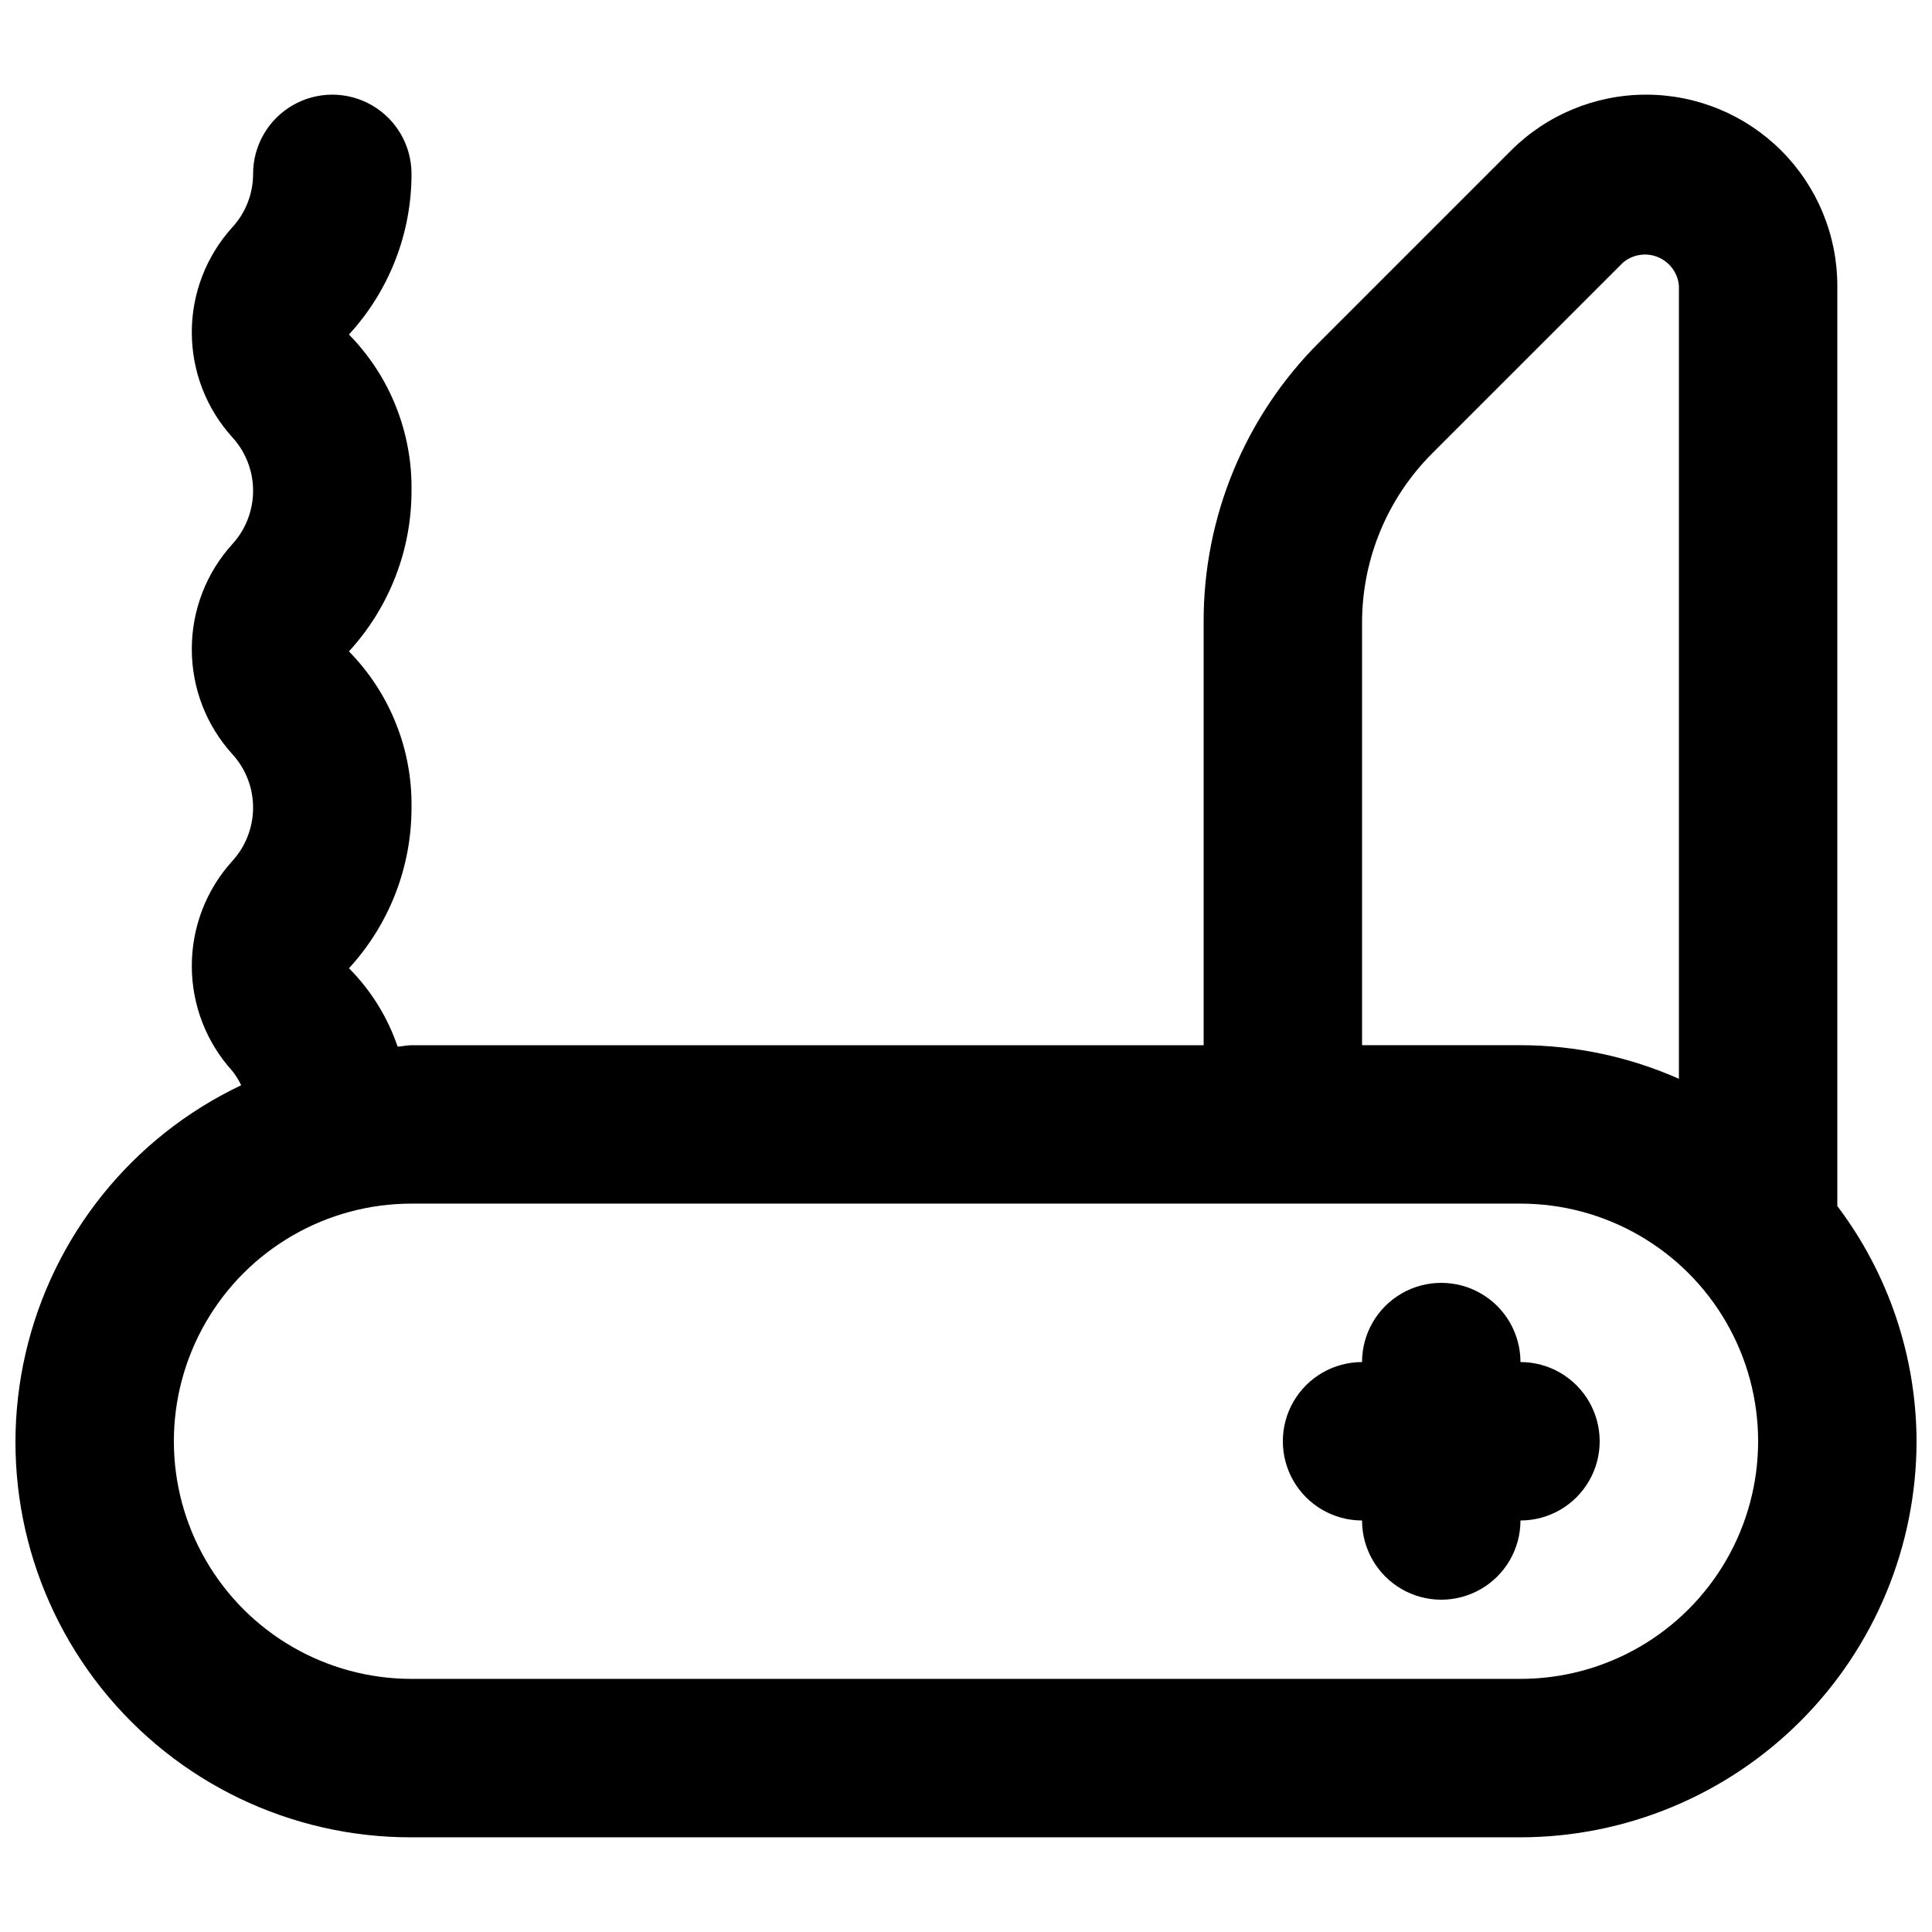 <?xml version="1.0" encoding="UTF-8"?>
<!-- Uploaded to: ICON Repo, www.iconrepo.com, Generator: ICON Repo Mixer Tools -->
<svg width="800px" height="800px" version="1.1" viewBox="144 144 512 512" xmlns="http://www.w3.org/2000/svg">
 <defs>
  <clipPath id="a">
   <path d="m148.09 169h503.81v462h-503.81z"/>
  </clipPath>
 </defs>
 <path d="m546.94 504.96c0-7.496-4-14.43-10.496-18.18-6.492-3.746-14.496-3.746-20.992 0-6.492 3.75-10.496 10.684-10.496 18.18-7.496 0-14.43 4.004-18.18 10.496-3.746 6.496-3.746 14.5 0 20.992 3.75 6.496 10.684 10.496 18.18 10.496 0 7.5 4.004 14.43 10.496 18.18 6.496 3.75 14.5 3.75 20.992 0 6.496-3.75 10.496-10.68 10.496-18.18 7.5 0 14.43-4 18.18-10.496 3.75-6.492 3.75-14.496 0-20.992-3.75-6.492-10.68-10.496-18.18-10.496z"/>
 <g clip-path="url(#a)">
  <path d="m630.91 463.62v-243.86c0-13.438-5.336-26.328-14.84-35.832-9.504-9.504-22.395-14.844-35.836-14.844s-26.328 5.336-35.832 14.84l-50.688 50.688c-19.746 19.641-30.816 46.359-30.738 74.211v112.17h-209.92c-1.258 0-2.43 0.328-3.68 0.371-2.66-7.816-7.07-14.922-12.895-20.77 10.672-11.609 16.59-26.809 16.574-42.578 0.223-15.461-5.75-30.363-16.586-41.391 10.676-11.609 16.598-26.809 16.586-42.578 0.223-15.461-5.75-30.363-16.586-41.391 10.676-11.609 16.598-26.809 16.586-42.578 0-7.5-4-14.43-10.496-18.18s-14.496-3.75-20.992 0-10.496 10.68-10.496 18.18c0.008 5.262-1.969 10.328-5.535 14.195-6.894 7.617-10.711 17.523-10.707 27.797 0 10.27 3.82 20.176 10.715 27.789 3.559 3.871 5.527 8.938 5.527 14.195-0.004 5.254-1.977 10.32-5.535 14.188-6.894 7.617-10.711 17.523-10.707 27.797 0 10.27 3.82 20.176 10.715 27.789 3.559 3.871 5.527 8.938 5.527 14.195-0.004 5.254-1.977 10.32-5.535 14.188-6.894 7.617-10.711 17.523-10.707 27.793 0 10.273 3.82 20.18 10.715 27.793 0.93 1.176 1.727 2.453 2.375 3.805-28.879 13.703-49.918 39.844-57.125 70.988-7.207 31.141 0.203 63.871 20.125 88.867 19.922 25 50.172 39.531 82.137 39.453h293.89c27.828-0.031 54.508-11.102 74.184-30.777 19.676-19.676 30.746-46.355 30.777-74.184-0.066-22.5-7.434-44.367-20.992-62.324zm-125.95-154.8c0.051-16.691 6.676-32.688 18.441-44.527l50.688-50.684c2.582-2.195 6.172-2.758 9.301-1.461 3.129 1.297 5.266 4.234 5.539 7.609v210.13c-13.223-5.852-27.523-8.883-41.984-8.902h-41.984zm41.984 280.1h-293.89c-22.5 0-43.289-12-54.539-31.488-11.25-19.484-11.25-43.488 0-62.977 11.25-19.484 32.039-31.484 54.539-31.484h293.89c22.5 0 43.289 12 54.539 31.484 11.25 19.488 11.25 43.492 0 62.977-11.25 19.488-32.039 31.488-54.539 31.488z"/>
 </g>
</svg>
